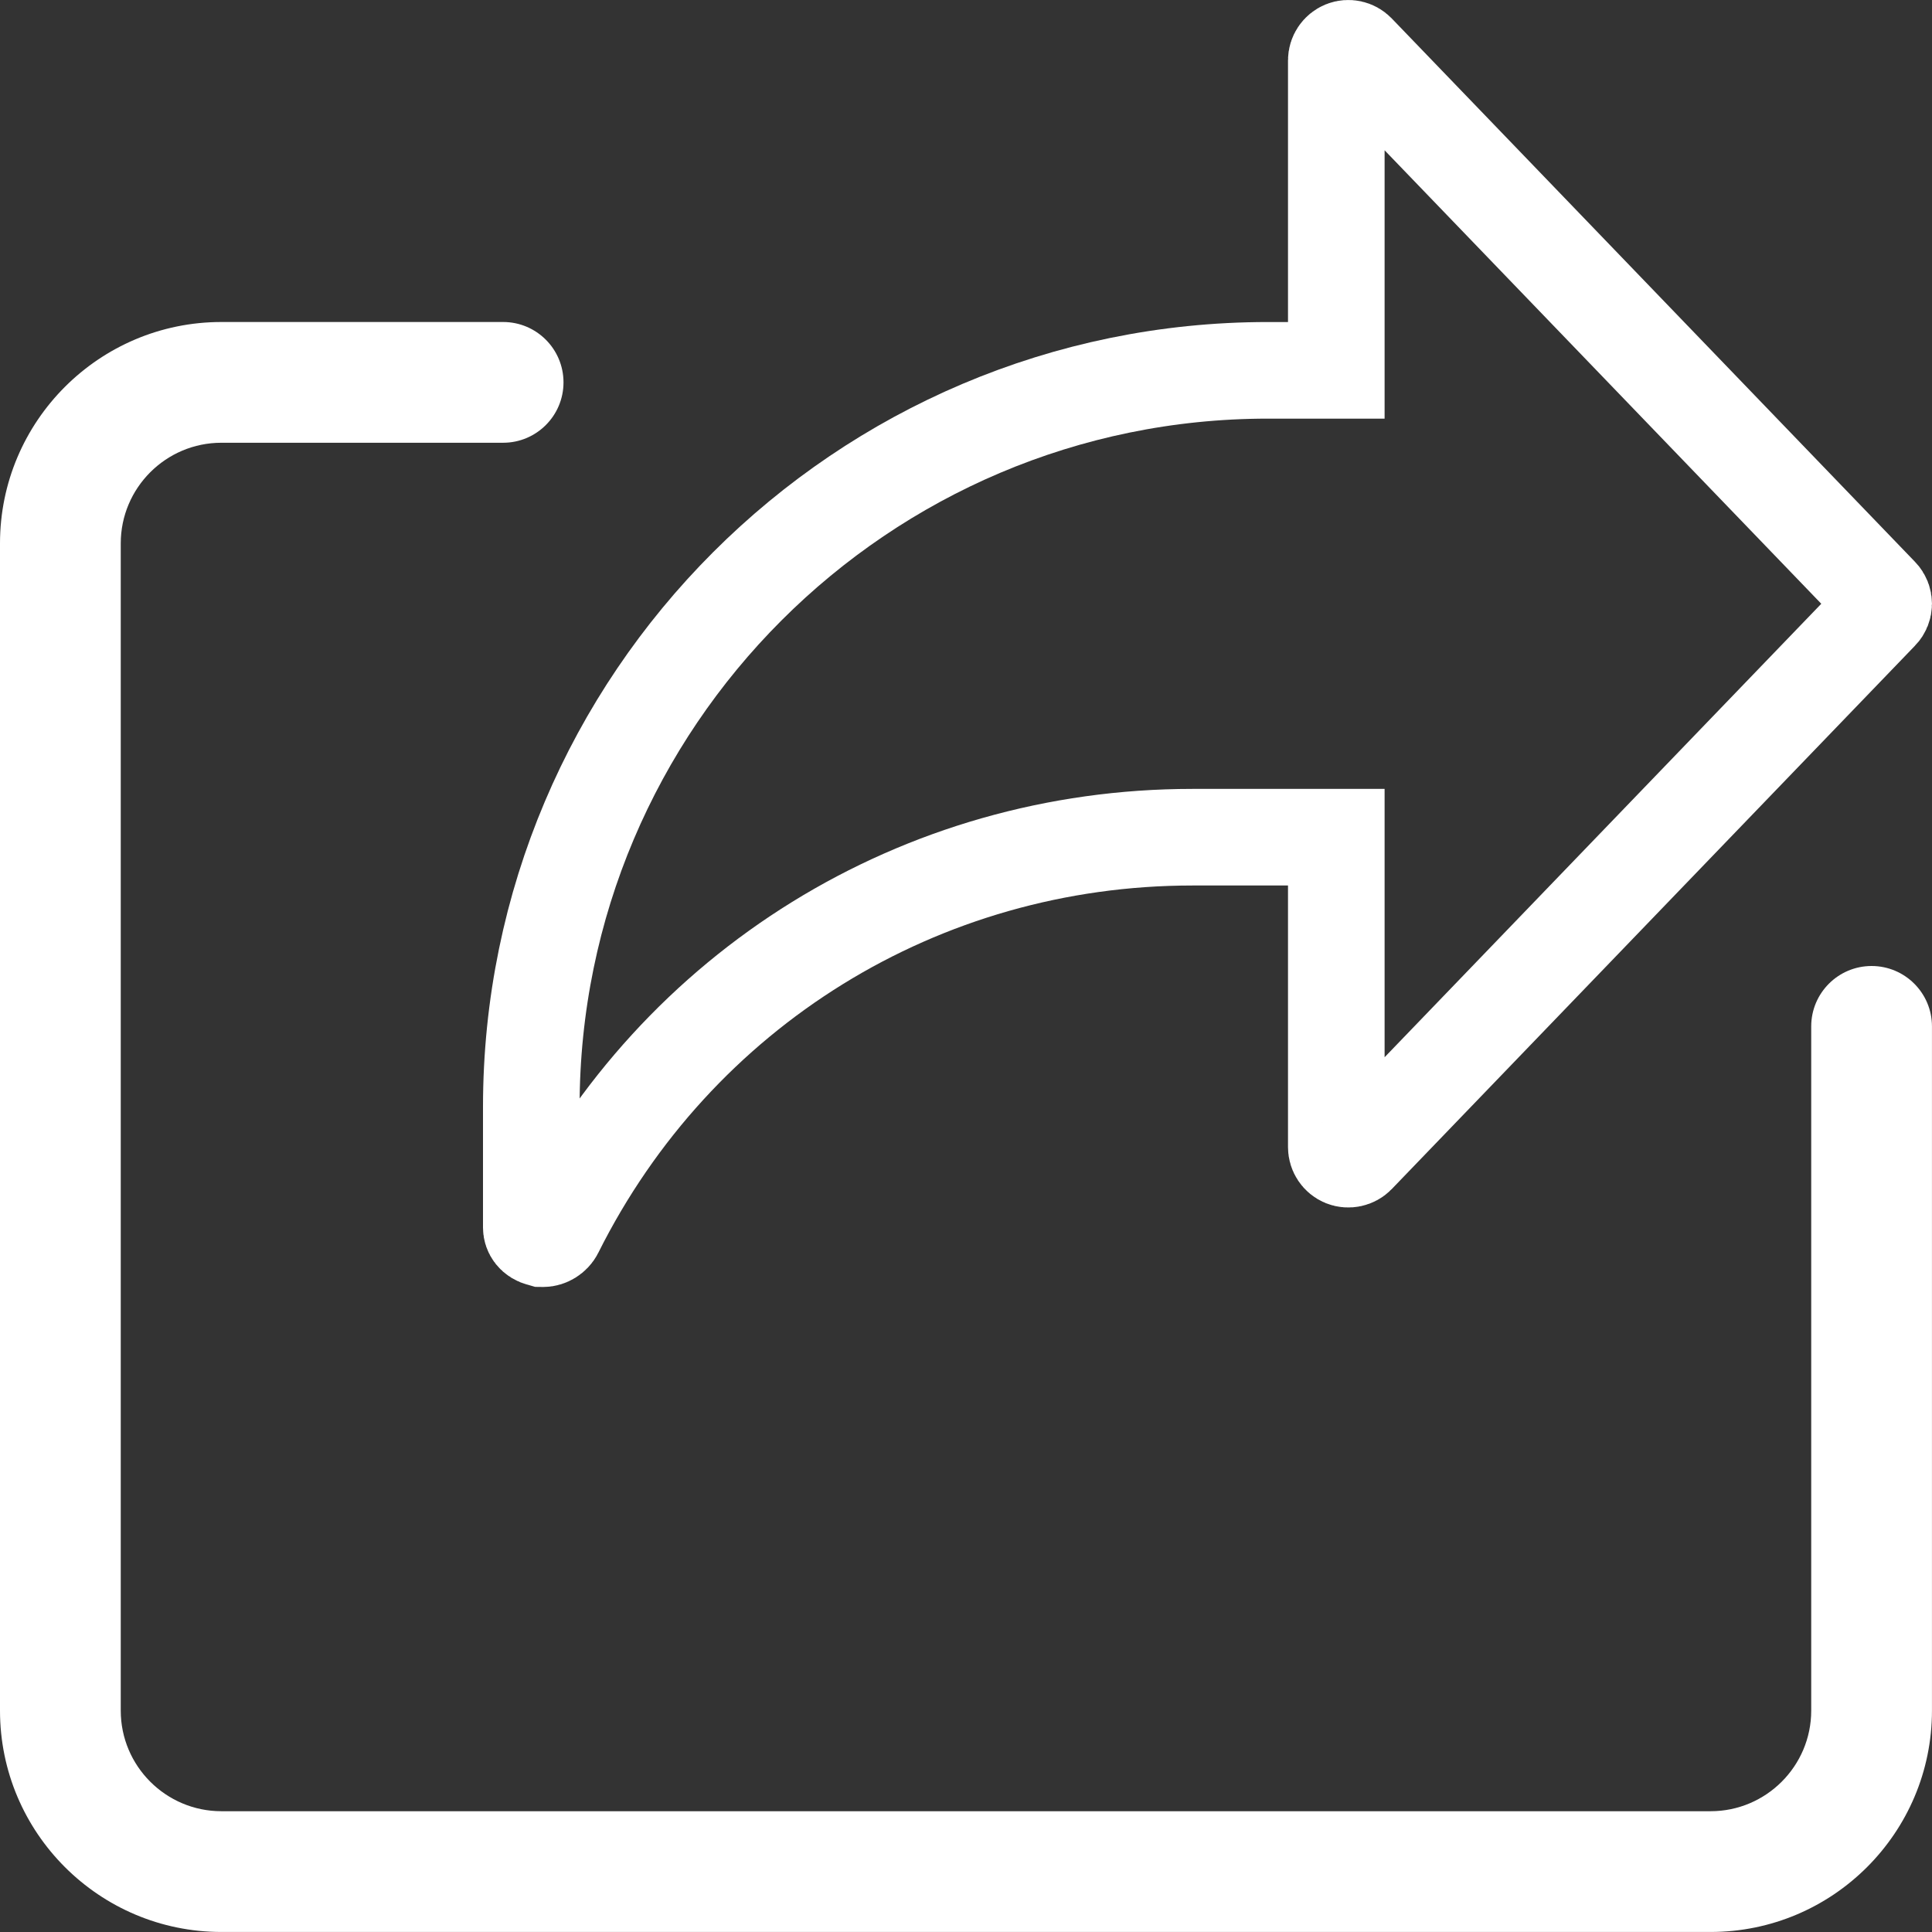 <svg width="60" height="60" viewBox="0 0 60 60" fill="none" xmlns="http://www.w3.org/2000/svg">
<rect x="0" y="0" width="60" height="60" fill="#333333" stroke="none"/>
<g clip-path="url(#clip0_1180_591)">
<path d="M53.124 59.999H6.875C3.082 59.999 0 56.917 0 53.125V16.875C0 13.082 3.082 10 6.875 10H15.625C16.66 10 17.5 10.84 17.5 11.875C17.5 12.91 16.66 13.75 15.625 13.75H6.875C5.152 13.75 3.75 15.152 3.75 16.875V53.125C3.75 54.847 5.152 56.249 6.875 56.249H53.124C54.847 56.249 56.249 54.847 56.249 53.125V31.875C56.249 30.84 57.089 30 58.124 30C59.159 30 59.999 30.84 59.999 31.875V53.125C59.999 56.917 56.917 59.999 53.124 59.999Z" fill="white"/>
<path d="M16.833 38.465L16.816 38.46L16.8 38.457C16.587 38.407 16.5 38.253 16.5 38.125V34.375C16.5 21.764 26.763 11.501 39.375 11.501H40H41.5V10.001V1.875C41.5 1.725 41.591 1.586 41.736 1.526C41.877 1.47 42.038 1.506 42.142 1.614L42.144 1.616L58.394 18.491L58.395 18.492C58.534 18.636 58.534 18.865 58.395 19.009L58.394 19.01L42.144 35.885L42.142 35.887C42.04 35.993 41.874 36.029 41.736 35.974C41.591 35.915 41.5 35.776 41.5 35.625V27.5V26H40H37.03C28.597 26 21.009 30.691 17.241 38.232L17.239 38.236C17.169 38.375 17.012 38.468 16.872 38.468C16.846 38.468 16.834 38.465 16.833 38.465Z" stroke="white" stroke-width="3"/>
</g>
<defs>
<clipPath id="clip0_1180_591">
<rect width="60" height="60" fill="white"/>
</clipPath>
</defs>
</svg>
